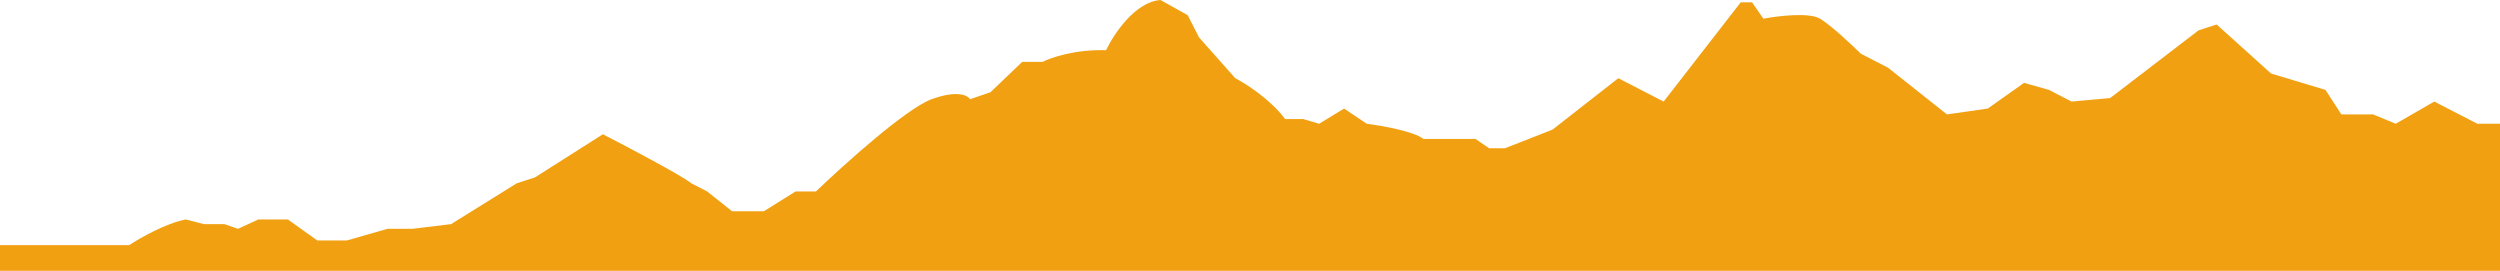 <svg width="600" height="65" viewBox="0 0 600 65" fill="none" xmlns="http://www.w3.org/2000/svg">
<path d="M31.006 58.836H0V65H600V55.194V45.388V29.698H594.56L584.225 24.375L574.977 29.698L569.538 27.457H561.922L558.114 21.573L545.059 17.651L532.004 5.884L527.652 7.284L506.437 23.535L497.189 24.375L491.75 21.573L485.766 19.892L477.063 26.056L467.271 27.457L453.128 16.25L446.6 12.888C444.424 10.74 439.42 6.052 436.809 4.483C434.198 2.914 426.655 3.829 423.209 4.483L420.49 0.56H417.77L399.275 24.375L388.395 18.772L372.62 31.099L361.197 35.582H357.389L354.125 33.34H341.614C339.438 31.547 331.641 30.165 328.015 29.698L322.575 26.056L316.591 29.698L312.783 28.578H308.432C304.95 23.871 299.003 20.079 296.464 18.772L287.761 8.966L285.041 3.642L278.513 0C272.421 0.448 267.271 8.218 265.458 12.047C258.06 11.823 252.221 13.822 250.227 14.849H245.331L237.715 22.134L232.82 23.815C232.276 22.881 229.665 21.573 223.572 23.815C217.48 26.056 202.539 39.504 195.83 45.948H190.934L183.318 50.711H175.703L169.719 45.948L165.911 43.987C163.735 42.194 150.861 35.395 144.696 32.22L128.377 42.586L124.025 43.987L108.25 53.793L99.003 54.914H93.019L83.228 57.716H76.156L69.084 52.672H62.013L57.117 54.914L53.853 53.793H48.957L44.606 52.672C39.819 53.569 33.545 57.155 31.006 58.836Z" fill="#F1A011"/>
</svg>
